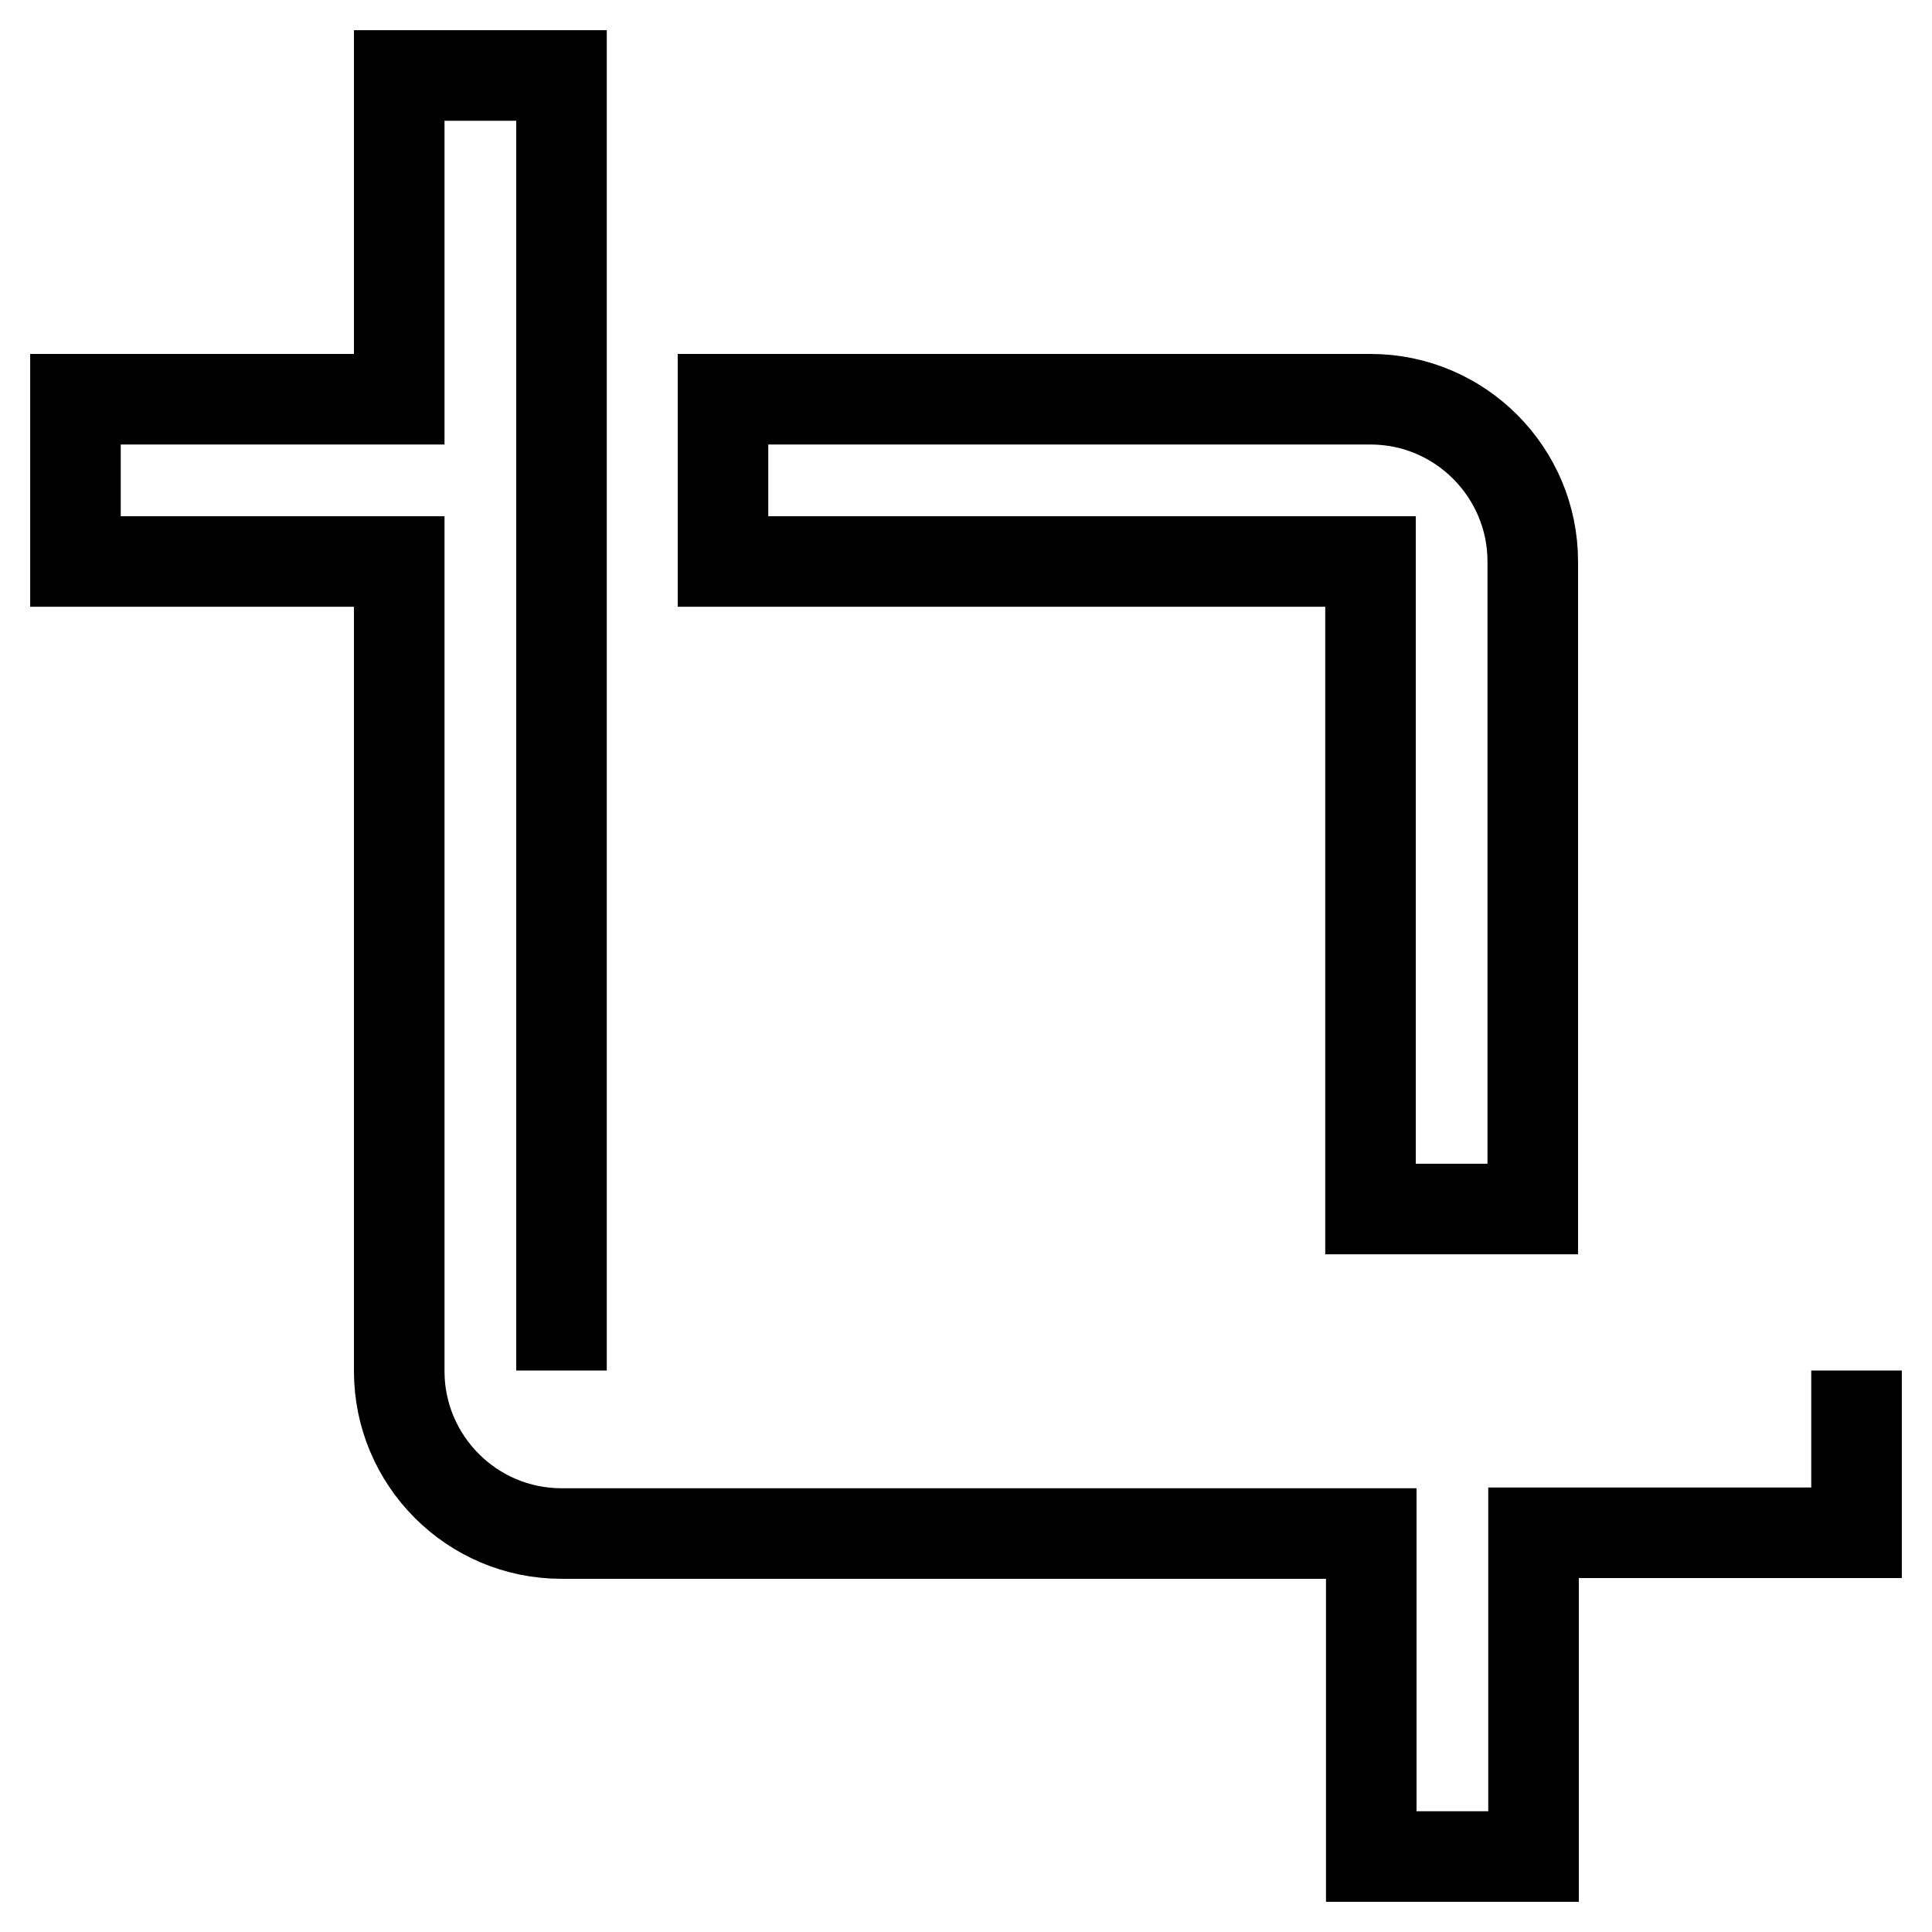 <?xml version="1.0" encoding="utf-8"?>
<!-- Svg Vector Icons : http://www.onlinewebfonts.com/icon -->
<!DOCTYPE svg PUBLIC "-//W3C//DTD SVG 1.1//EN" "http://www.w3.org/Graphics/SVG/1.1/DTD/svg11.dtd">
<svg version="1.1" xmlns="http://www.w3.org/2000/svg" xmlns:xlink="http://www.w3.org/1999/xlink" x="0px" y="0px" viewBox="0 0 256 256" enable-background="new 0 0 256 256" xml:space="preserve">
<g> <path stroke-width="12" fill-opacity="0" stroke="#000000"  d="M74.4,181.6V10H52.9v42.9H10v21.5h42.9v107.3c0,11.8,9.6,21.5,21.5,21.5h107.3V246h21.5v-42.9H246v-21.5  M181.6,160.2h21.5V74.4c0-11.8-9.6-21.5-21.5-21.5H95.8v21.5h85.8V160.2z"/></g>
</svg>